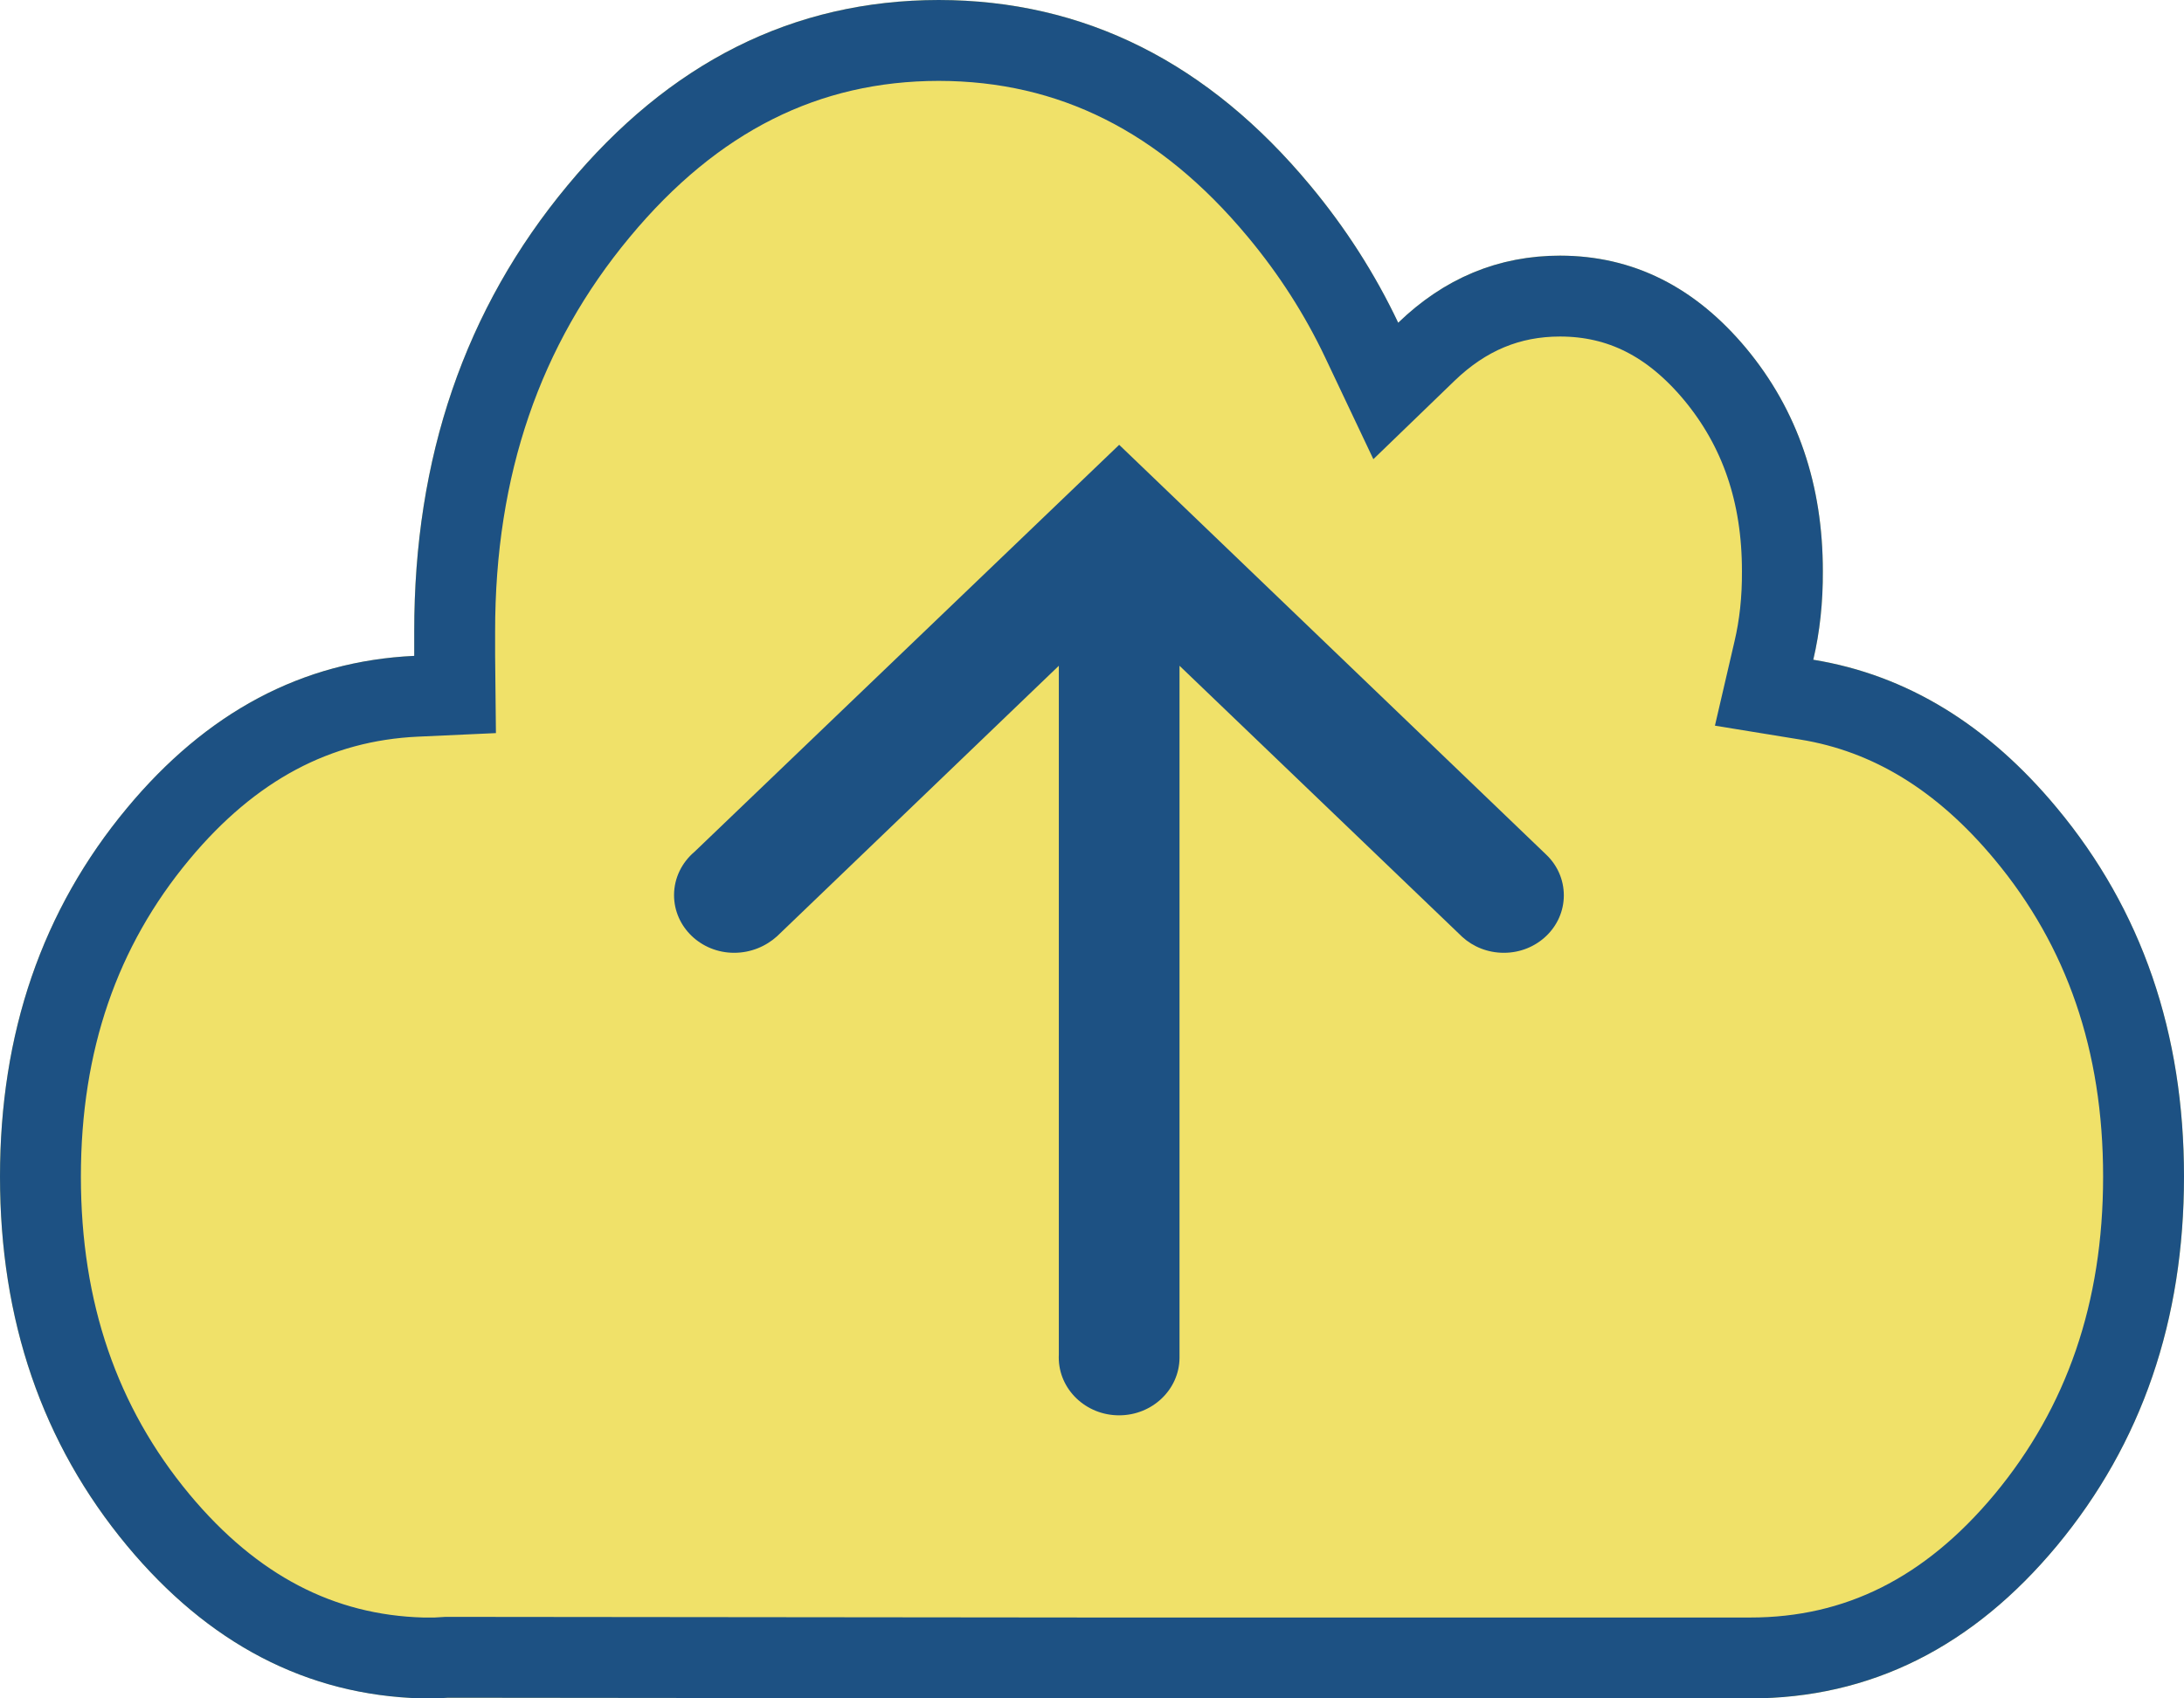 <?xml version="1.0" encoding="UTF-8"?>
<svg xmlns="http://www.w3.org/2000/svg" xmlns:xlink="http://www.w3.org/1999/xlink" width="180px" height="140px" viewBox="0 0 27 21" version="1.1">
  <title>Slice</title>
  <desc>Created with Sketch.</desc>
  <g id="Page-1" stroke="none" stroke-width="1" fill="none" fill-rule="evenodd">
    <g id="Group-39">
      <path d="M5.121,8.11 C3.743,8.174 2.56,8.8 1.571,9.991 C0.523,11.249 -0,12.768 0,14.548 C-0,16.33 0.523,17.851 1.571,19.112 C2.584,20.331 3.801,20.96 5.221,21 L5.362,21 L5.395,21 C5.439,20.998 5.482,20.996 5.525,20.992 L13.511,21 L21.616,21 L21.638,21 C23.118,21 24.383,20.371 25.429,19.112 C26.476,17.851 27,16.33 27,14.548 C27,12.768 26.476,11.249 25.429,9.991 C24.571,8.957 23.568,8.345 22.417,8.157 C22.498,7.813 22.537,7.45 22.535,7.065 C22.536,5.988 22.22,5.069 21.588,4.307 C20.952,3.545 20.186,3.163 19.288,3.161 C18.525,3.162 17.858,3.438 17.285,3.991 C16.999,3.387 16.637,2.82 16.198,2.292 C14.929,0.766 13.398,0.002 11.604,0 C9.812,0.002 8.283,0.766 7.016,2.292 C5.751,3.815 5.119,5.653 5.121,7.806 C5.12,7.907 5.12,8.009 5.121,8.11 Z" id="Path" fill-opacity="0.75" fill="#EAD637" fill-rule="nonzero"></path>
      <path d="M5.621,8.105 L5.626,8.587 L5.144,8.609 C3.912,8.666 2.857,9.225 1.955,10.31 C0.984,11.477 0.5,12.882 0.5,14.548 C0.5,16.215 0.984,17.623 1.955,18.793 C2.879,19.904 3.963,20.465 5.221,20.5 L5.362,20.5 L5.372,20.501 C5.431,20.498 5.431,20.498 5.525,20.492 L13.511,20.5 L21.638,20.5 C22.965,20.5 24.091,19.94 25.045,18.793 C26.015,17.623 26.5,16.215 26.5,14.548 C26.5,12.882 26.016,11.477 25.045,10.31 C24.26,9.365 23.362,8.818 22.337,8.651 L21.809,8.565 L21.93,8.044 C22.002,7.738 22.037,7.413 22.035,7.065 C22.036,6.102 21.759,5.296 21.204,4.627 C20.66,3.975 20.032,3.662 19.288,3.661 C18.657,3.661 18.113,3.887 17.633,4.35 L17.132,4.834 L16.834,4.205 C16.565,3.638 16.225,3.107 15.813,2.612 C14.637,1.197 13.245,0.502 11.605,0.5 C9.966,0.502 8.575,1.197 7.401,2.612 C6.212,4.042 5.619,5.767 5.621,7.811 C5.62,7.909 5.62,8.007 5.621,8.105 Z" id="Path" stroke="#1D5183"></path>
      <path d="M13.552,16.259 C13.552,16.06 13.626,15.879 13.748,15.745 L17.101,12.249 L8.54,12.249 C8.149,12.244 7.833,11.911 7.833,11.502 C7.833,11.09 8.154,10.756 8.549,10.756 L8.586,10.757 L17.101,10.757 L13.756,7.273 C13.631,7.134 13.552,6.948 13.552,6.743 C13.552,6.333 13.871,6 14.265,6 C14.479,6 14.671,6.099 14.802,6.254 L19.833,11.503 L14.764,16.784 C14.636,16.918 14.458,17 14.262,17 C13.87,17 13.552,16.668 13.552,16.259" id="Fill-1" fill="#1D5183" transform="translate(13.833, 11.5) rotate(-90) translate(-13.833, -11.5) "></path>
    </g>
  </g>
</svg>

